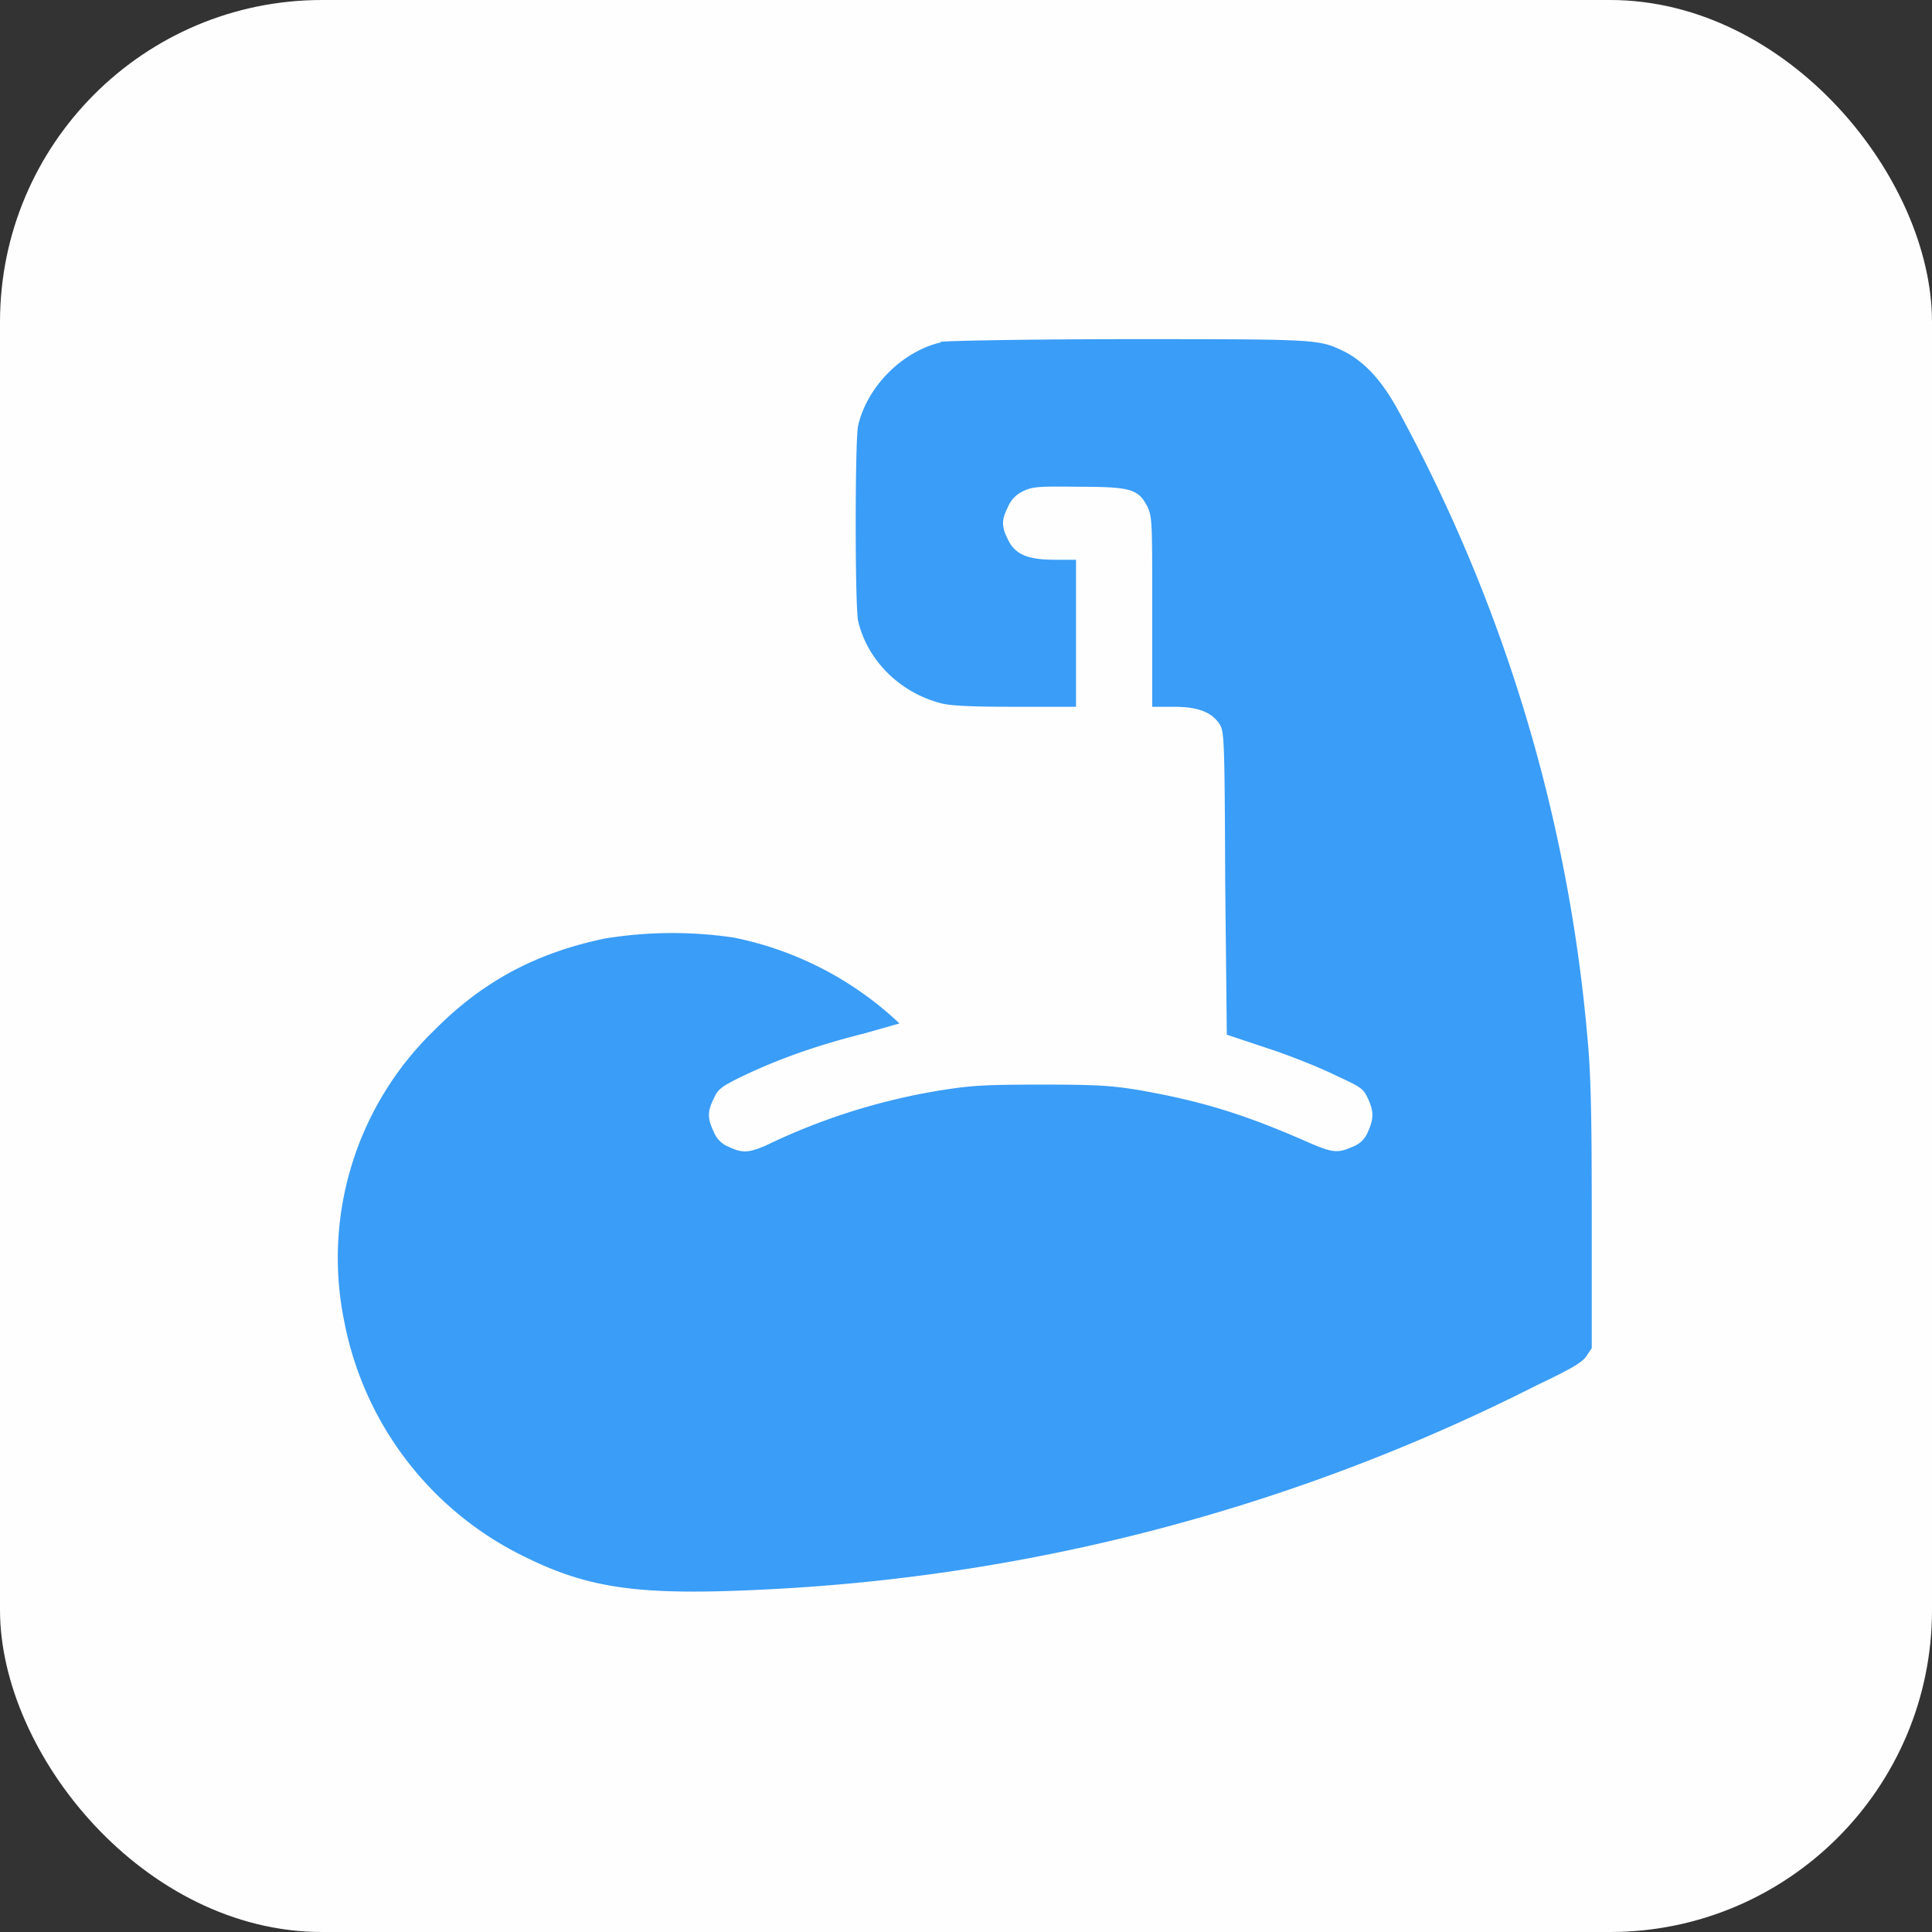 <svg width="36" height="36" viewBox="0 0 36 36" fill="none" xmlns="http://www.w3.org/2000/svg"><rect x="0" y="0" width="36" height="36" fill="#333333" stroke="none"/><rect width="36" height="36" rx="6" fill="#FEFEFE"/><path fill-rule="evenodd" clip-rule="evenodd" d="M17.53 6.38c-.72.17-1.37.82-1.54 1.55-.06.26-.06 3.37 0 3.64.17.73.77 1.33 1.53 1.53.16.05.56.07 1.38.07h1.15v-2.74h-.4c-.5 0-.74-.1-.87-.38-.12-.24-.12-.36 0-.6a.56.56 0 0 1 .29-.3c.17-.08.27-.09 1.01-.08.98 0 1.13.04 1.3.37.09.2.09.25.09 1.96v1.77h.4c.46 0 .71.1.86.33.08.14.09.26.1 2.96l.03 2.82.75.25c.4.13.98.36 1.26.5.5.23.53.25.62.44.11.24.11.37 0 .62a.49.49 0 0 1-.29.28c-.27.12-.37.11-.79-.07-1.2-.53-2-.78-3.2-.99-.5-.08-.75-.1-1.82-.1s-1.3.02-1.82.1a11.81 11.81 0 0 0-3.31 1.04c-.31.13-.43.14-.68.02a.49.49 0 0 1-.28-.28c-.12-.25-.12-.38 0-.62.07-.16.13-.21.4-.35.7-.35 1.47-.63 2.43-.87l.63-.18a6.3 6.3 0 0 0-3.09-1.6 7.8 7.8 0 0 0-2.41.02c-1.28.27-2.27.8-3.17 1.71a5.9 5.9 0 0 0-1.67 5.45A6.17 6.17 0 0 0 9.76 29c1.25.62 2.2.74 4.65.61a35.61 35.61 0 0 0 14.23-3.8c.63-.3.84-.42.92-.54l.1-.15v-2.48c0-2-.02-2.65-.08-3.3a29.79 29.79 0 0 0-3.52-11.68c-.31-.57-.62-.9-.99-1.1-.5-.24-.43-.24-4.03-.24-1.84 0-3.42.03-3.51.05Z" fill="#3A9DF7"/></svg>